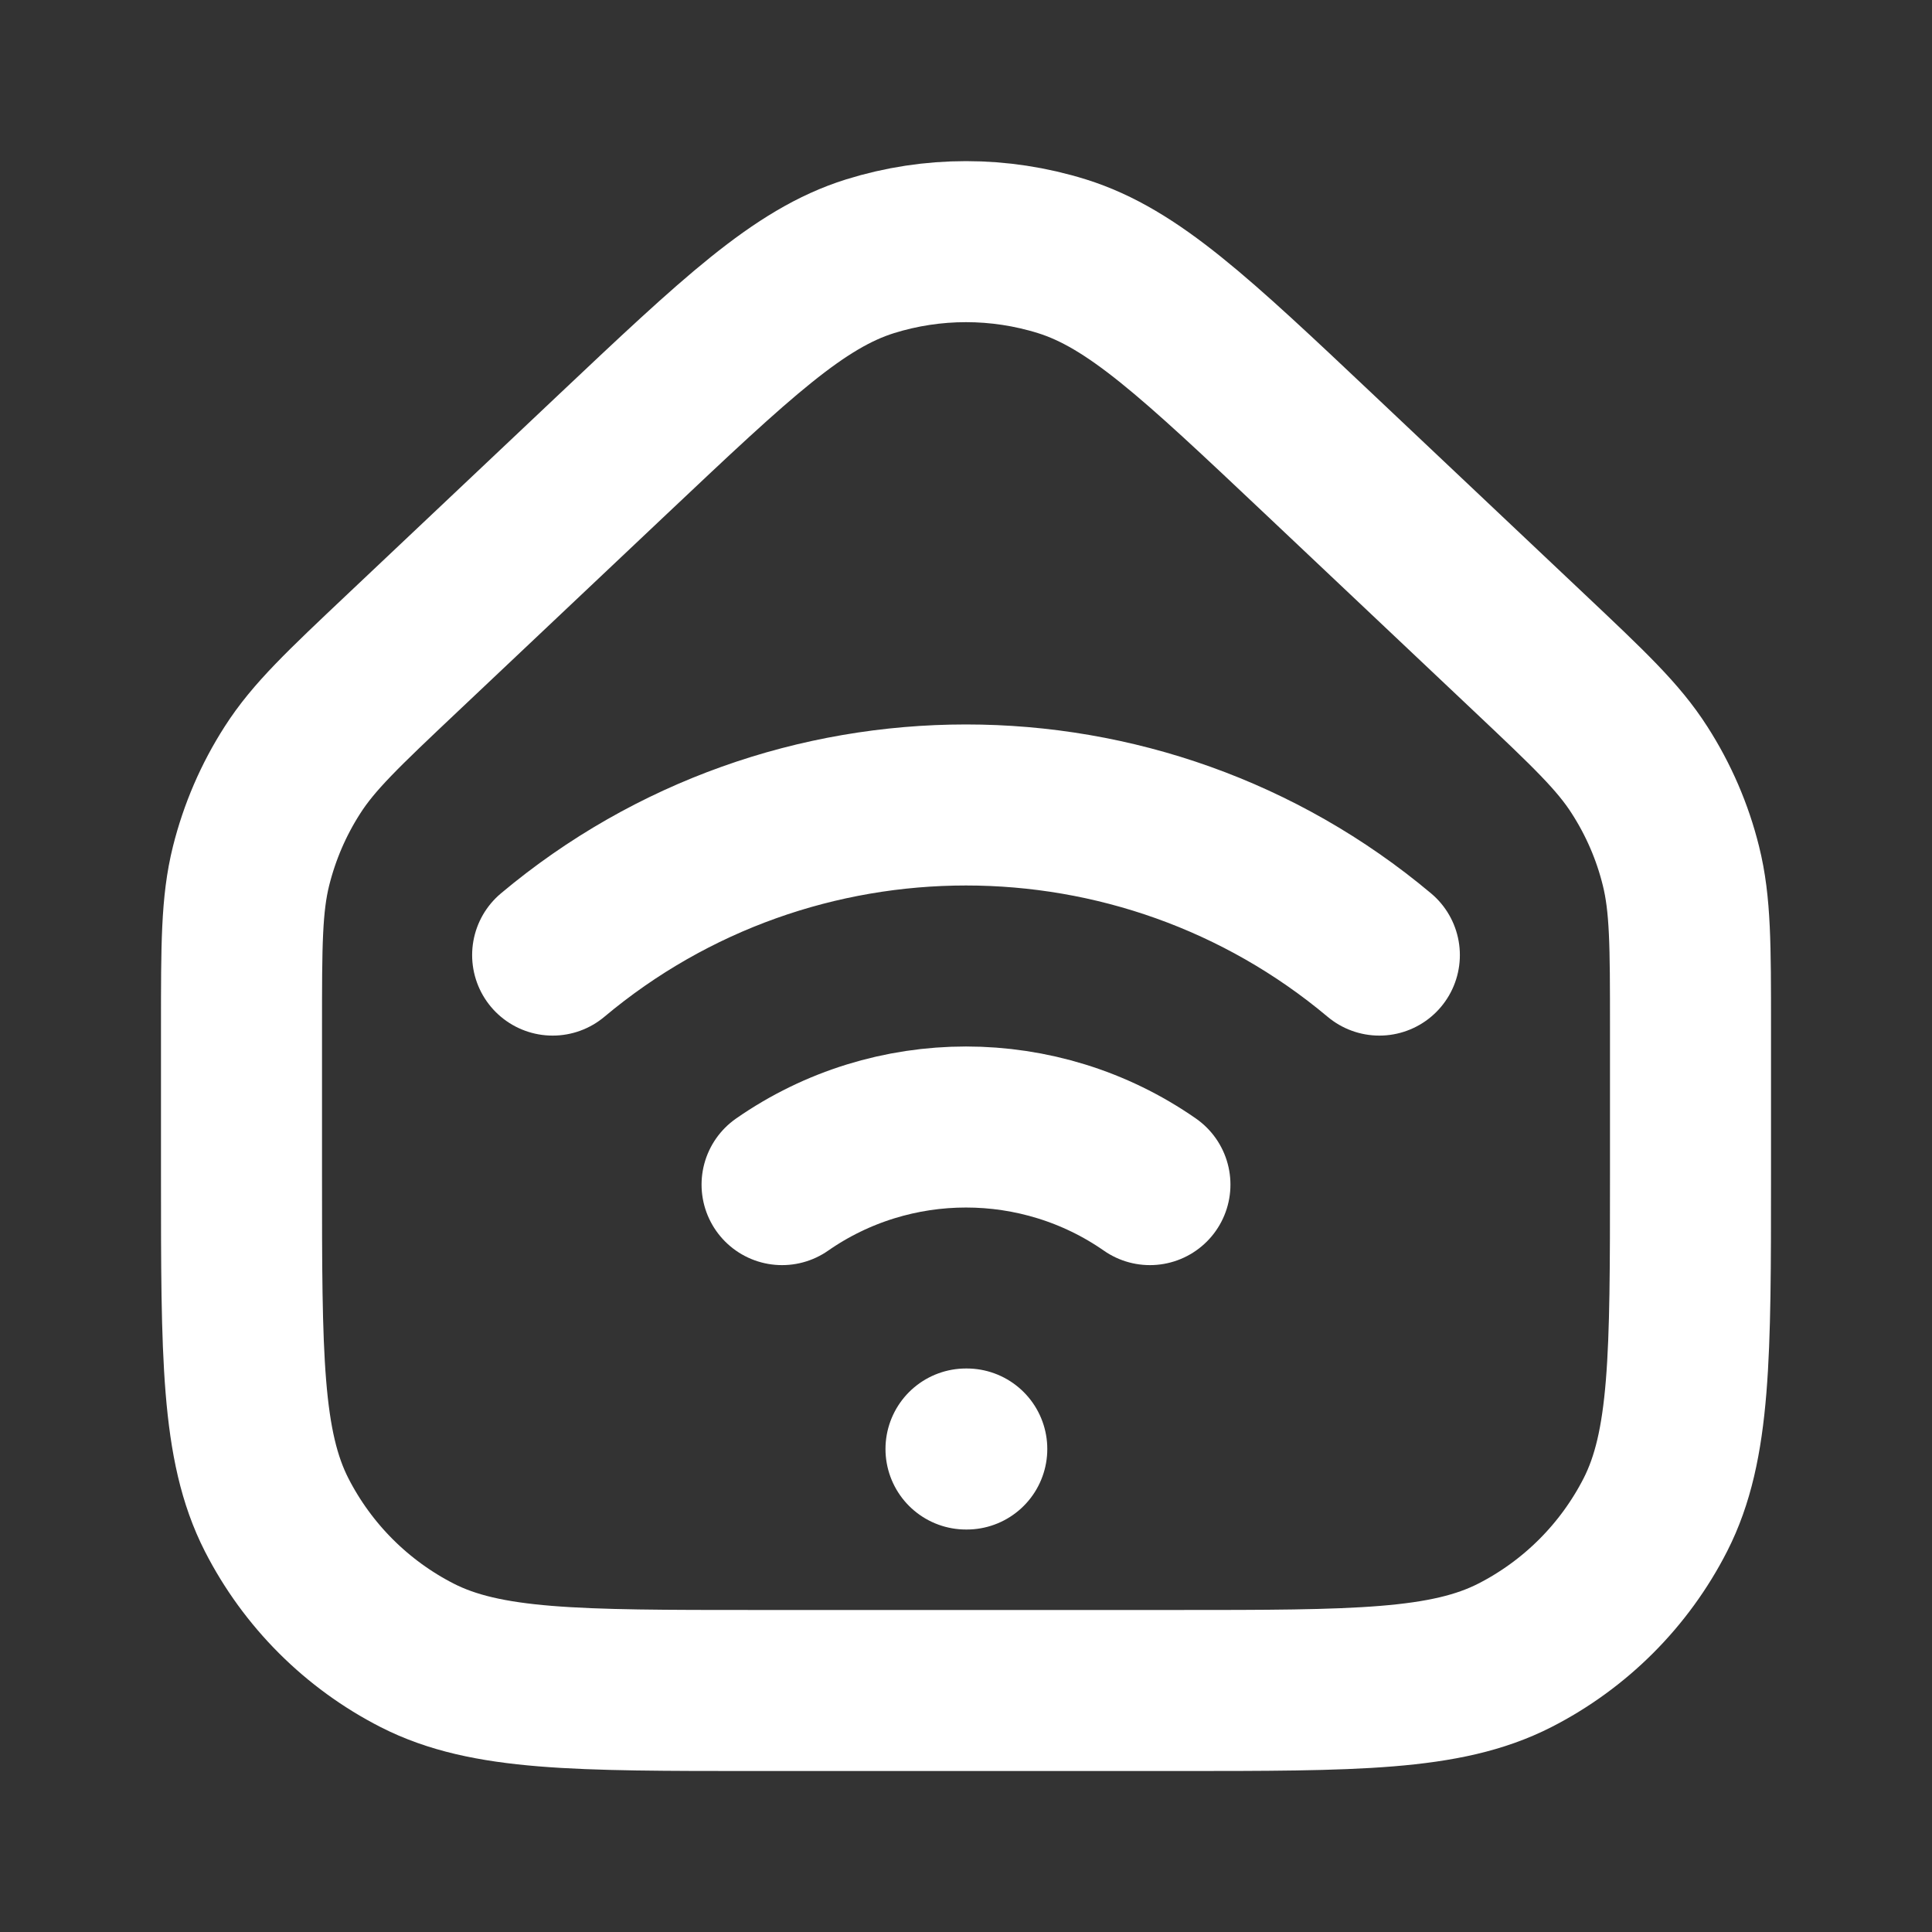 <svg xmlns="http://www.w3.org/2000/svg" width="20" height="20" viewBox="0 0 20 20" fill="none">
  <rect x="0" y="0" width="20" height="20" fill="#333333" stroke="none"/>
  <path d="M8.096 12.263C9.237 11.468 10.763 11.468 11.904 12.263M5.721 9.887C8.191 7.815 11.809 7.815 14.279 9.887M10 15H10.008M17.5 10.632V12.166C17.5 14.033 17.5 14.967 17.137 15.68C16.817 16.307 16.307 16.817 15.68 17.137C14.967 17.5 14.034 17.5 12.167 17.5H7.833C5.967 17.5 5.033 17.5 4.32 17.137C3.693 16.817 3.183 16.307 2.863 15.68C2.5 14.967 2.5 14.033 2.5 12.166V10.632C2.5 9.785 2.5 9.361 2.599 8.964C2.687 8.612 2.831 8.277 3.027 7.972C3.247 7.627 3.555 7.337 4.171 6.755L6.338 4.708C7.627 3.491 8.271 2.883 9.006 2.653C9.653 2.451 10.347 2.451 10.994 2.653C11.729 2.883 12.373 3.491 13.662 4.708L15.829 6.755C16.445 7.337 16.753 7.627 16.973 7.972C17.169 8.277 17.314 8.612 17.401 8.964C17.5 9.361 17.5 9.785 17.5 10.632Z" stroke="white" stroke-width="1.667" stroke-linecap="round" stroke-linejoin="round"/>
</svg>